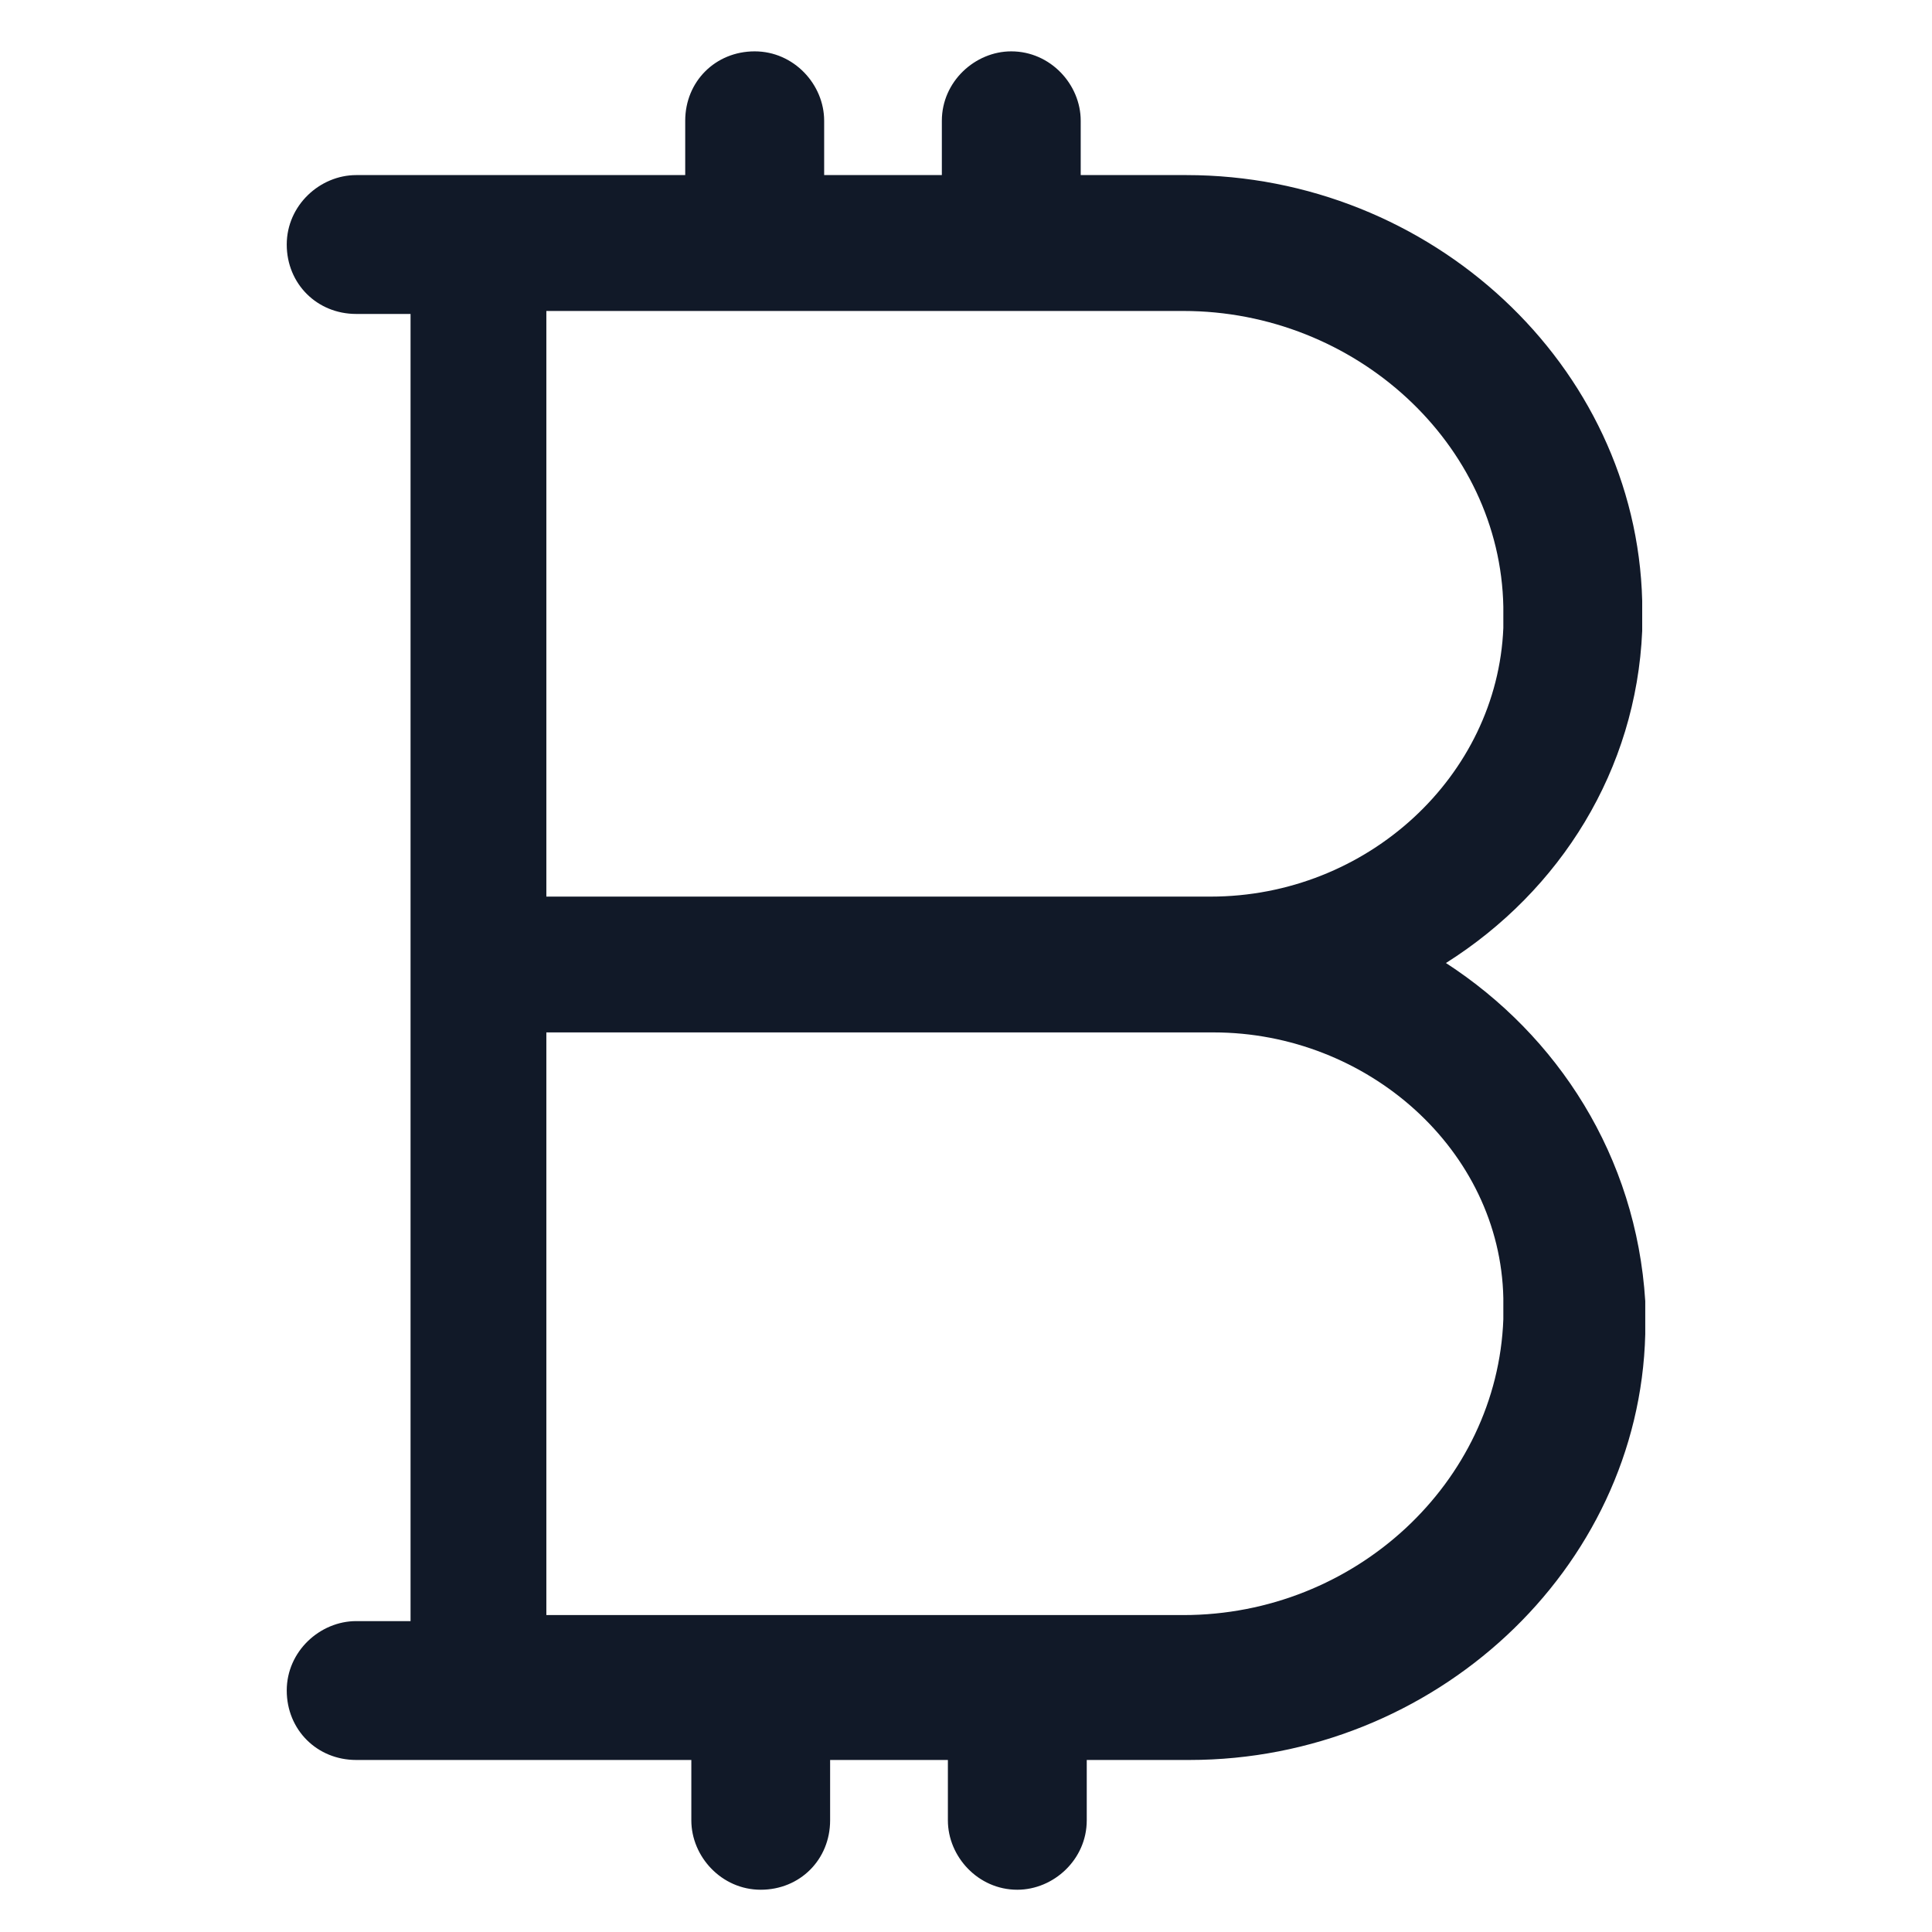 <svg xmlns="http://www.w3.org/2000/svg" width="24" height="24" viewBox="0 0 24 24" fill="none"><path d="M17.962 11.963C19.387 11.063 20.325 9.563 20.4 7.838C20.4 7.725 20.4 7.575 20.4 7.463C20.325 4.538 17.775 2.175 14.738 2.175H13.425V1.5C13.425 1.05 13.05 0.638 12.562 0.638C12.113 0.638 11.7 1.013 11.7 1.5V2.175H10.238V1.5C10.238 1.05 9.863 0.638 9.375 0.638C8.887 0.638 8.512 1.013 8.512 1.5V2.175H4.425C3.975 2.175 3.562 2.55 3.562 3.038C3.562 3.525 3.938 3.9 4.425 3.9H5.1V20.138H4.425C3.975 20.138 3.562 20.513 3.562 21C3.562 21.488 3.938 21.863 4.425 21.863H8.588V22.613C8.588 23.063 8.963 23.475 9.45 23.475C9.938 23.475 10.312 23.1 10.312 22.613V21.863H11.775V22.613C11.775 23.063 12.15 23.475 12.637 23.475C13.088 23.475 13.5 23.1 13.5 22.613V21.863H14.775C17.812 21.863 20.363 19.5 20.438 16.575C20.438 16.425 20.438 16.313 20.438 16.163C20.325 14.363 19.35 12.863 17.962 11.963ZM6.787 3.863H14.7C16.837 3.863 18.637 5.513 18.675 7.538C18.675 7.613 18.675 7.725 18.675 7.8C18.6 9.638 16.988 11.138 15.037 11.138H6.787V3.863ZM18.675 16.388C18.6 18.413 16.837 20.063 14.7 20.063H6.787V12.825H15.075C16.988 12.825 18.637 14.288 18.675 16.125C18.675 16.2 18.675 16.313 18.675 16.388Z" fill="#111928"></path></svg>